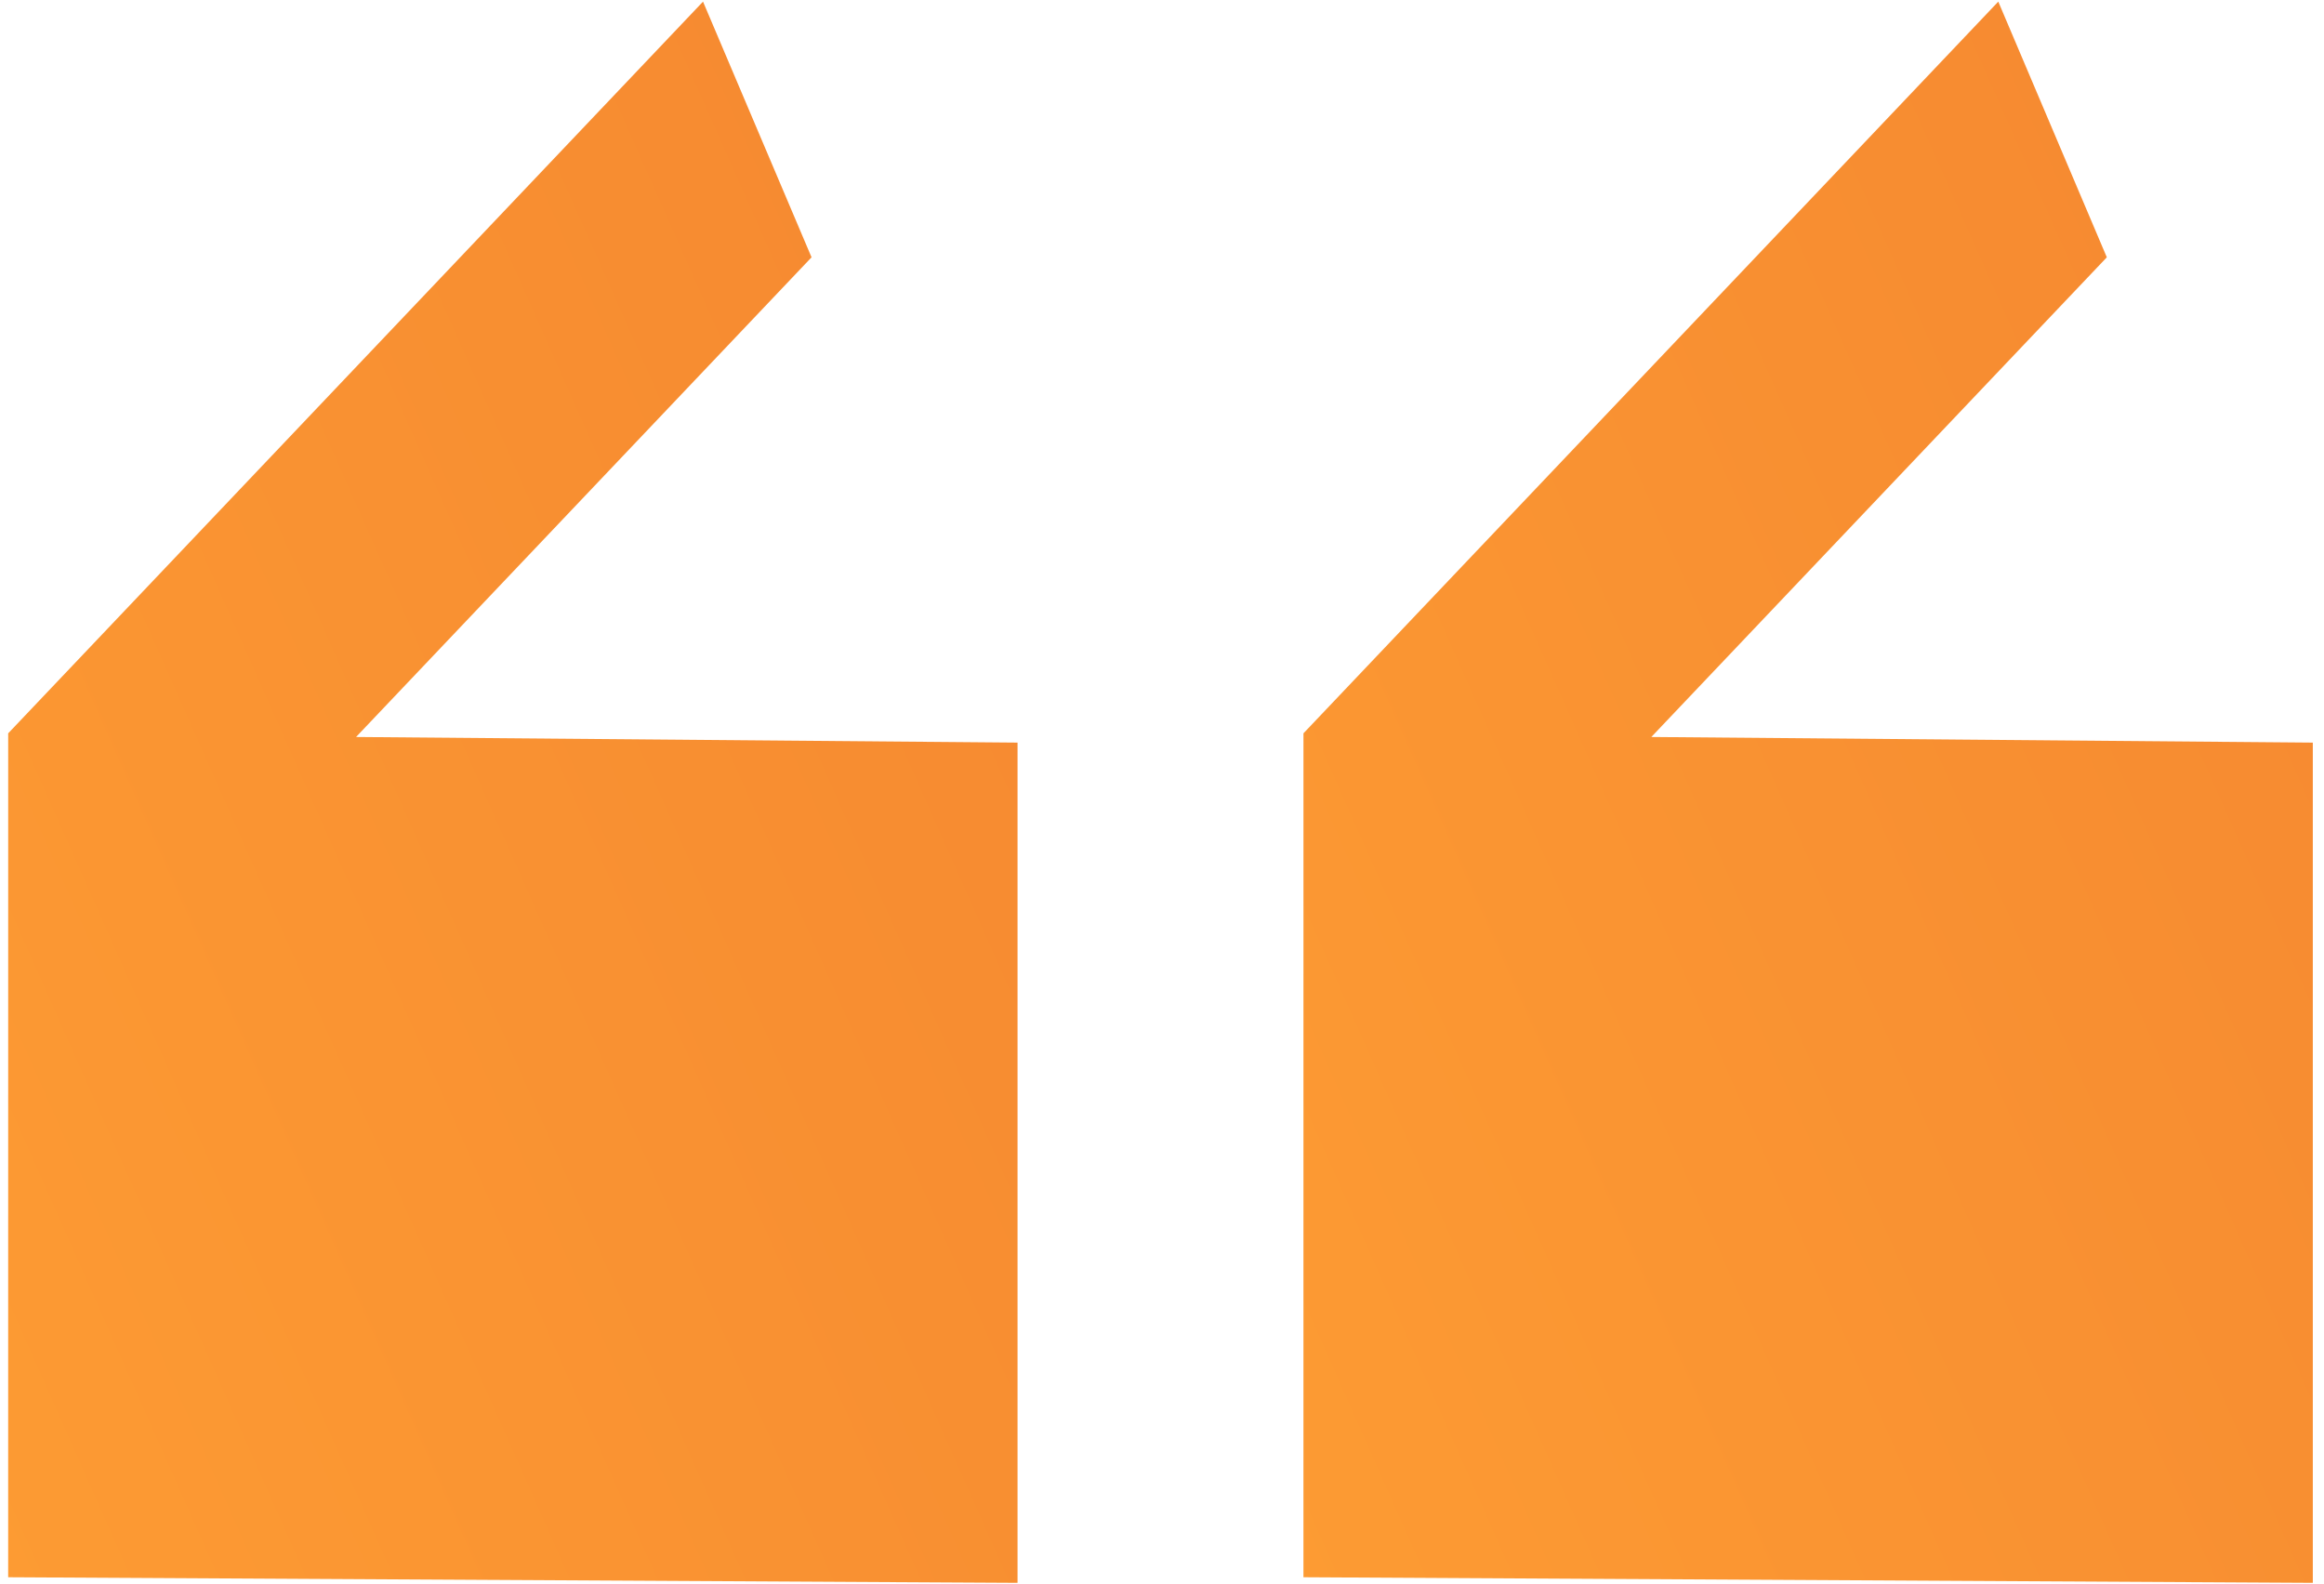 <svg xmlns="http://www.w3.org/2000/svg" xmlns:xlink="http://www.w3.org/1999/xlink" width="113" height="77" viewBox="0 0 113 77">
  <defs>
    <clipPath id="clip-path">
      <rect id="Rectangle_2192" data-name="Rectangle 2192" width="113" height="77" transform="translate(7439 1998)" fill="#fff"/>
    </clipPath>
    <linearGradient id="linear-gradient" x1="1.412" y1="1" x2="-1.221" y2="1.059" gradientUnits="objectBoundingBox">
      <stop offset="0" stop-color="#ffa134"/>
      <stop offset="1" stop-color="#ef782e"/>
    </linearGradient>
  </defs>
  <g id="Mask_Group_1" data-name="Mask Group 1" transform="translate(-7439 -1998)" clip-path="url(#clip-path)">
    <g id="Group_61014" data-name="Group 61014" transform="translate(6886.151 -1008.425)">
      <path id="Path_17950" data-name="Path 17950" d="M0,37.608,29.5,50.427,0,63.243V76.749L45,57.2,61.035,19.427,15.964,0Z" transform="translate(617.02 3077.152) rotate(157)" fill="url(#linear-gradient)"/>
      <path id="Path_17951" data-name="Path 17951" d="M0,37.608,29.5,50.427,0,63.243V76.749L45,57.2,61.035,19.427,15.964,0Z" transform="translate(680 3077.152) rotate(157)" fill="url(#linear-gradient)"/>
    </g>
  </g>
</svg>
